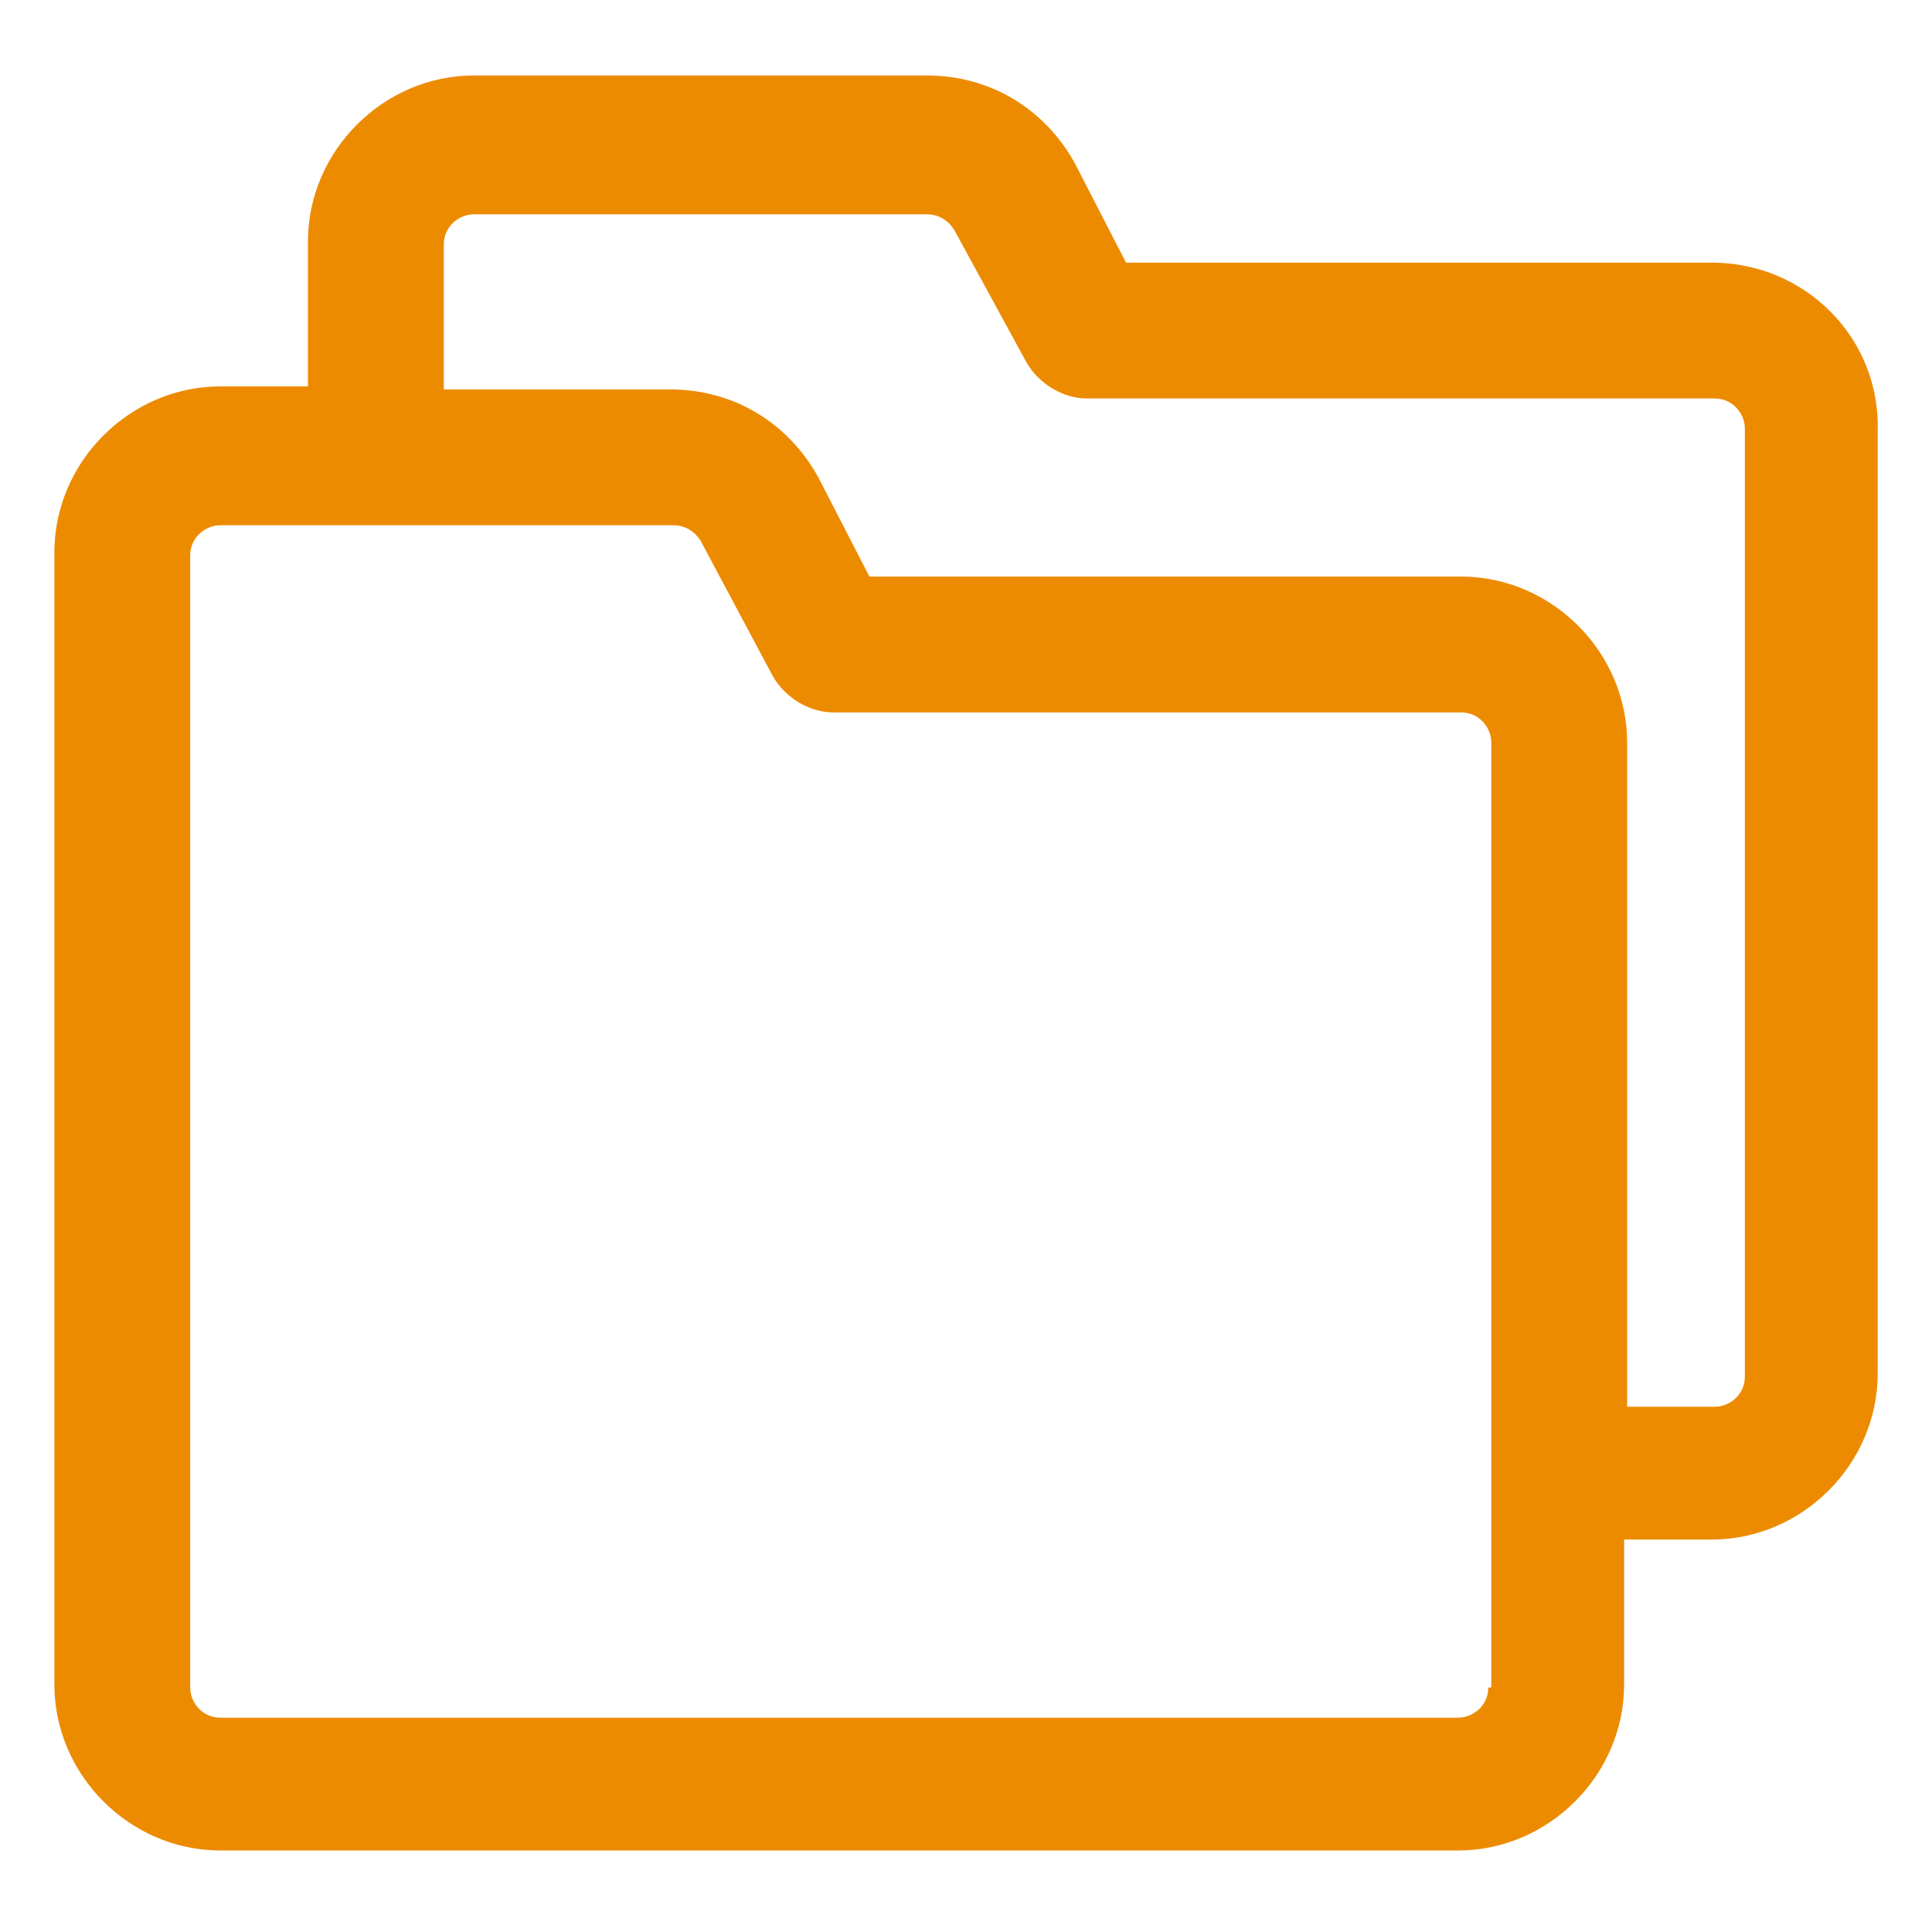<?xml version="1.0" encoding="UTF-8"?>
<svg xmlns="http://www.w3.org/2000/svg" fill="#ed8b00" width="80" height="80" viewBox="0 0 64 64">
  <path d="M56.701 8.7H37.301L35.601 5.4C34.601 3.6 32.801 2.5 30.701 2.5H15.701C12.701 2.5 10.201 5 10.201 8V12.8H7.301C4.301 12.8 1.801 15.3 1.801 18.3V55.8C1.801 58.8 4.301 61.3 7.301 61.3H48.301C51.301 61.3 53.801 58.8 53.801 55.8V51H56.701C59.701 51 62.201 48.5 62.201 45.5V14.3C62.301 11.2 59.801 8.7 56.701 8.7ZM49.301 55.9C49.301 56.5 48.801 56.9 48.301 56.9H7.301C6.701 56.9 6.301 56.4 6.301 55.9V18.4C6.301 17.8 6.801 17.4 7.301 17.4H22.301C22.701 17.4 23.001 17.6 23.201 17.9L25.601 22.4C26.001 23.1 26.801 23.6 27.601 23.6H48.401C49.001 23.6 49.401 24.1 49.401 24.6V55.9H49.301ZM57.801 45.6C57.801 46.2 57.301 46.6 56.801 46.6H53.901V24.6C53.901 21.6 51.401 19.1 48.401 19.1H28.801L27.101 15.8C26.101 14 24.301 12.9 22.201 12.9H14.701V8.1C14.701 7.5 15.201 7.1 15.701 7.1H30.701C31.101 7.1 31.401 7.3 31.601 7.6L34.001 12C34.401 12.7 35.201 13.2 36.001 13.2H56.801C57.401 13.2 57.801 13.7 57.801 14.2V45.6Z"></path>
</svg>
